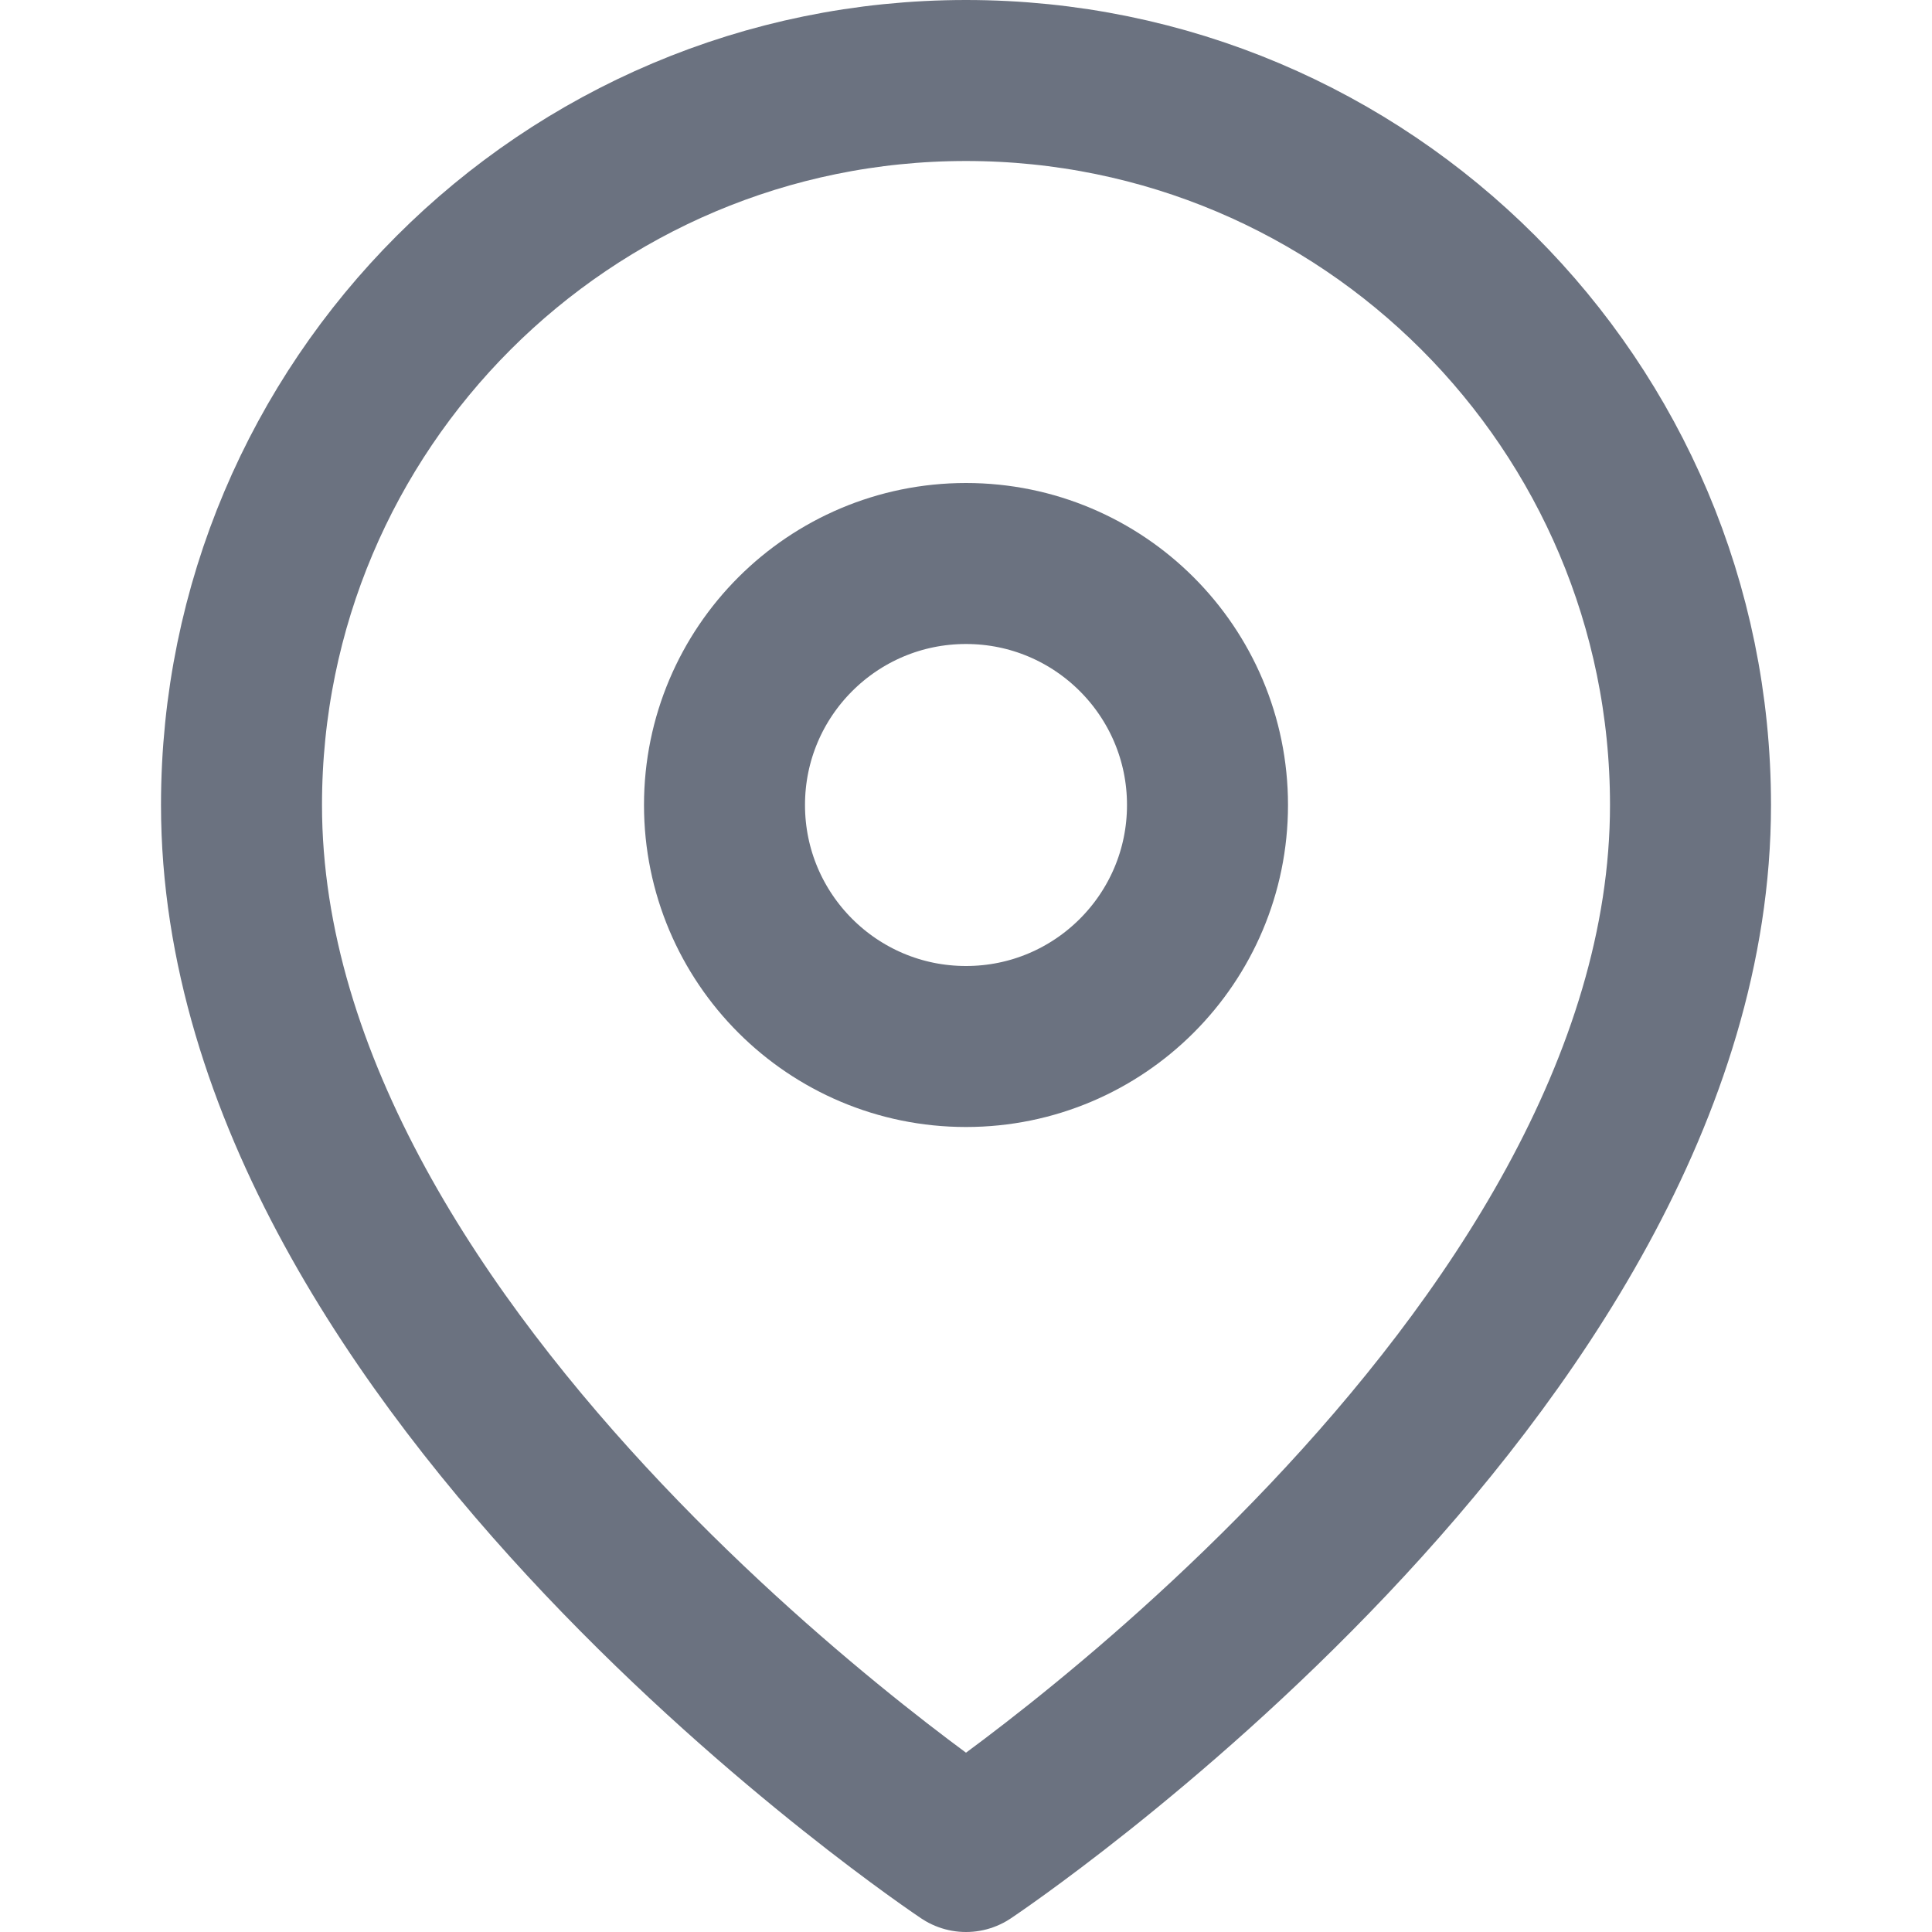 <svg width="24" height="24" viewBox="0 0 24 24" fill="none" xmlns="http://www.w3.org/2000/svg">
  <path d="M21 10C21 17 12 23 12 23S3 17 3 10C3 5.029 7.029 1 12 1C16.971 1 21 5.029 21 10Z" stroke="#6B7280" stroke-width="2" stroke-linecap="round" stroke-linejoin="round" fill="none"/>
  <circle cx="12" cy="10" r="3" stroke="#6B7280" stroke-width="2" fill="none"/>
</svg>